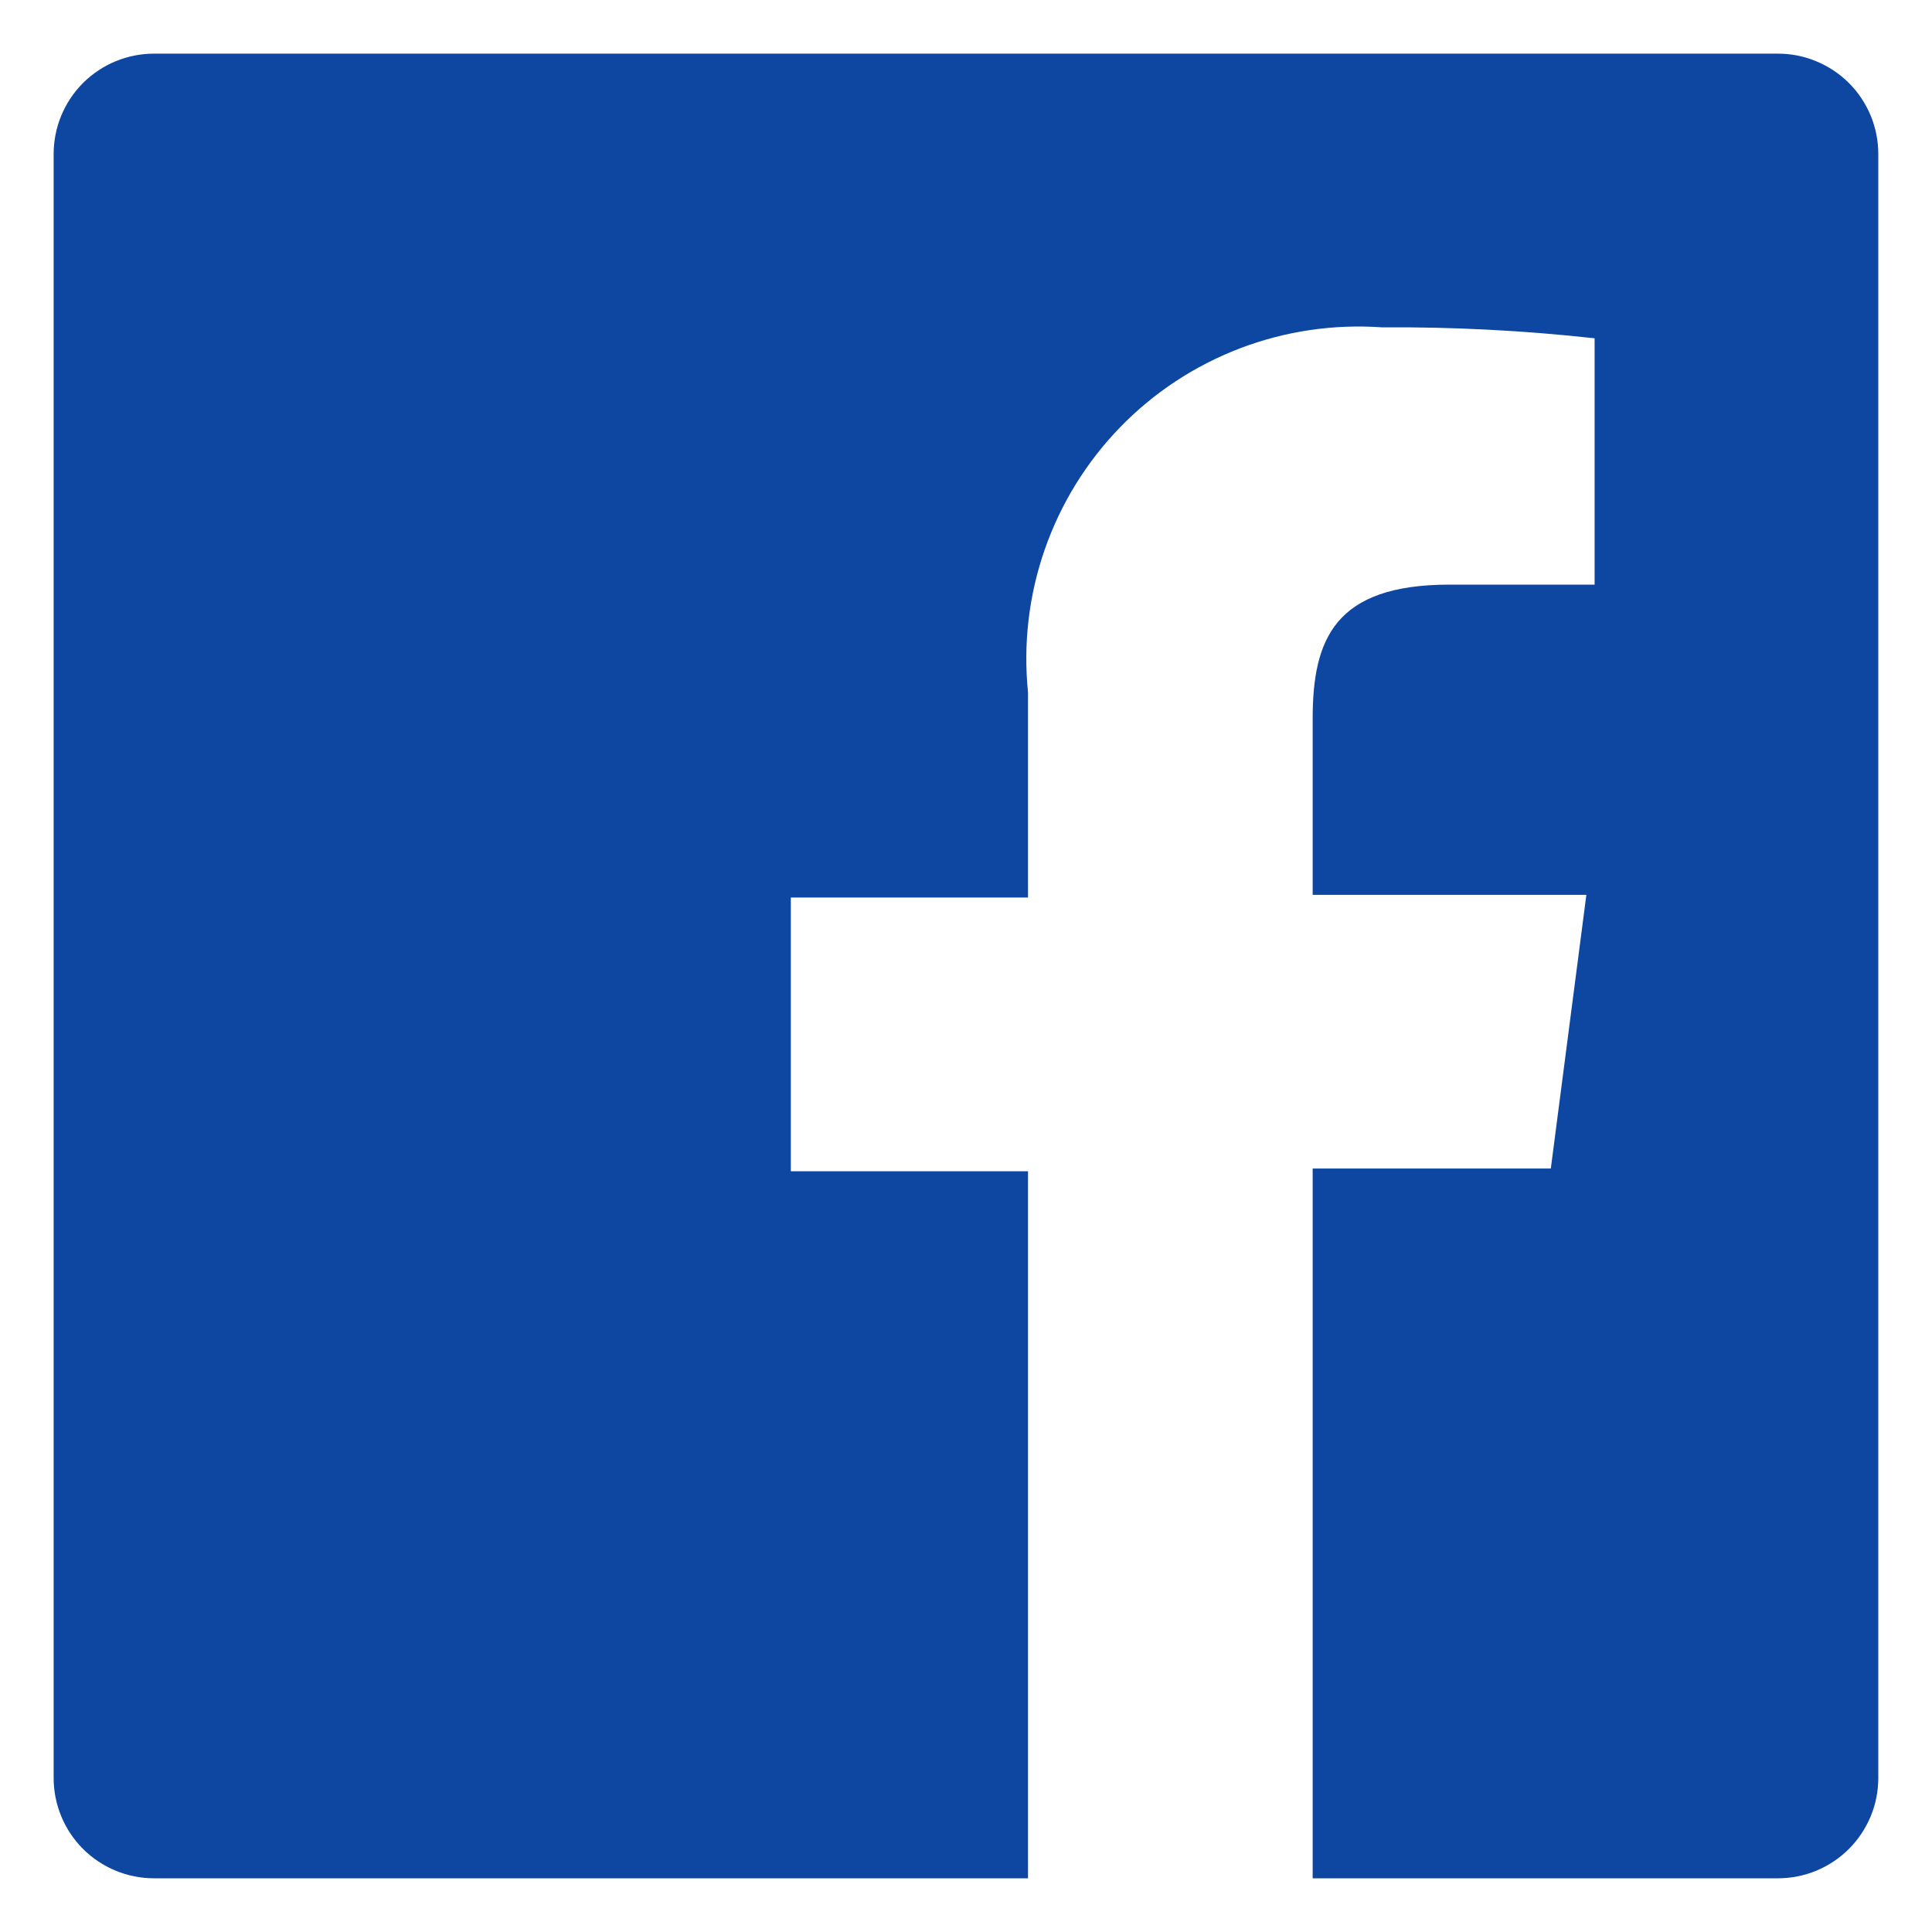 <svg width="30" height="30" viewBox="0 0 30 30" fill="none" xmlns="http://www.w3.org/2000/svg">
<path d="M27.608 0.833H2.391C1.978 0.833 1.582 0.997 1.289 1.289C0.997 1.582 0.833 1.978 0.833 2.391V27.608C0.833 28.021 0.997 28.418 1.289 28.71C1.582 29.002 1.978 29.166 2.391 29.166H15.963V18.187H12.28V13.937H15.963V10.75C15.887 10.001 15.975 9.245 16.222 8.535C16.469 7.824 16.868 7.176 17.392 6.636C17.915 6.096 18.551 5.678 19.254 5.409C19.956 5.141 20.709 5.03 21.46 5.083C22.562 5.075 23.665 5.132 24.761 5.253V9.078H22.508C20.723 9.078 20.383 9.928 20.383 11.161V13.895H24.633L24.081 18.145H20.383V29.166H27.608C27.813 29.166 28.015 29.126 28.204 29.048C28.393 28.969 28.565 28.855 28.71 28.71C28.855 28.565 28.969 28.393 29.048 28.204C29.126 28.015 29.166 27.813 29.166 27.608V2.391C29.166 2.187 29.126 1.984 29.048 1.795C28.969 1.606 28.855 1.434 28.71 1.289C28.565 1.145 28.393 1.03 28.204 0.952C28.015 0.873 27.813 0.833 27.608 0.833Z" fill="#0D47A1"/>
</svg>

